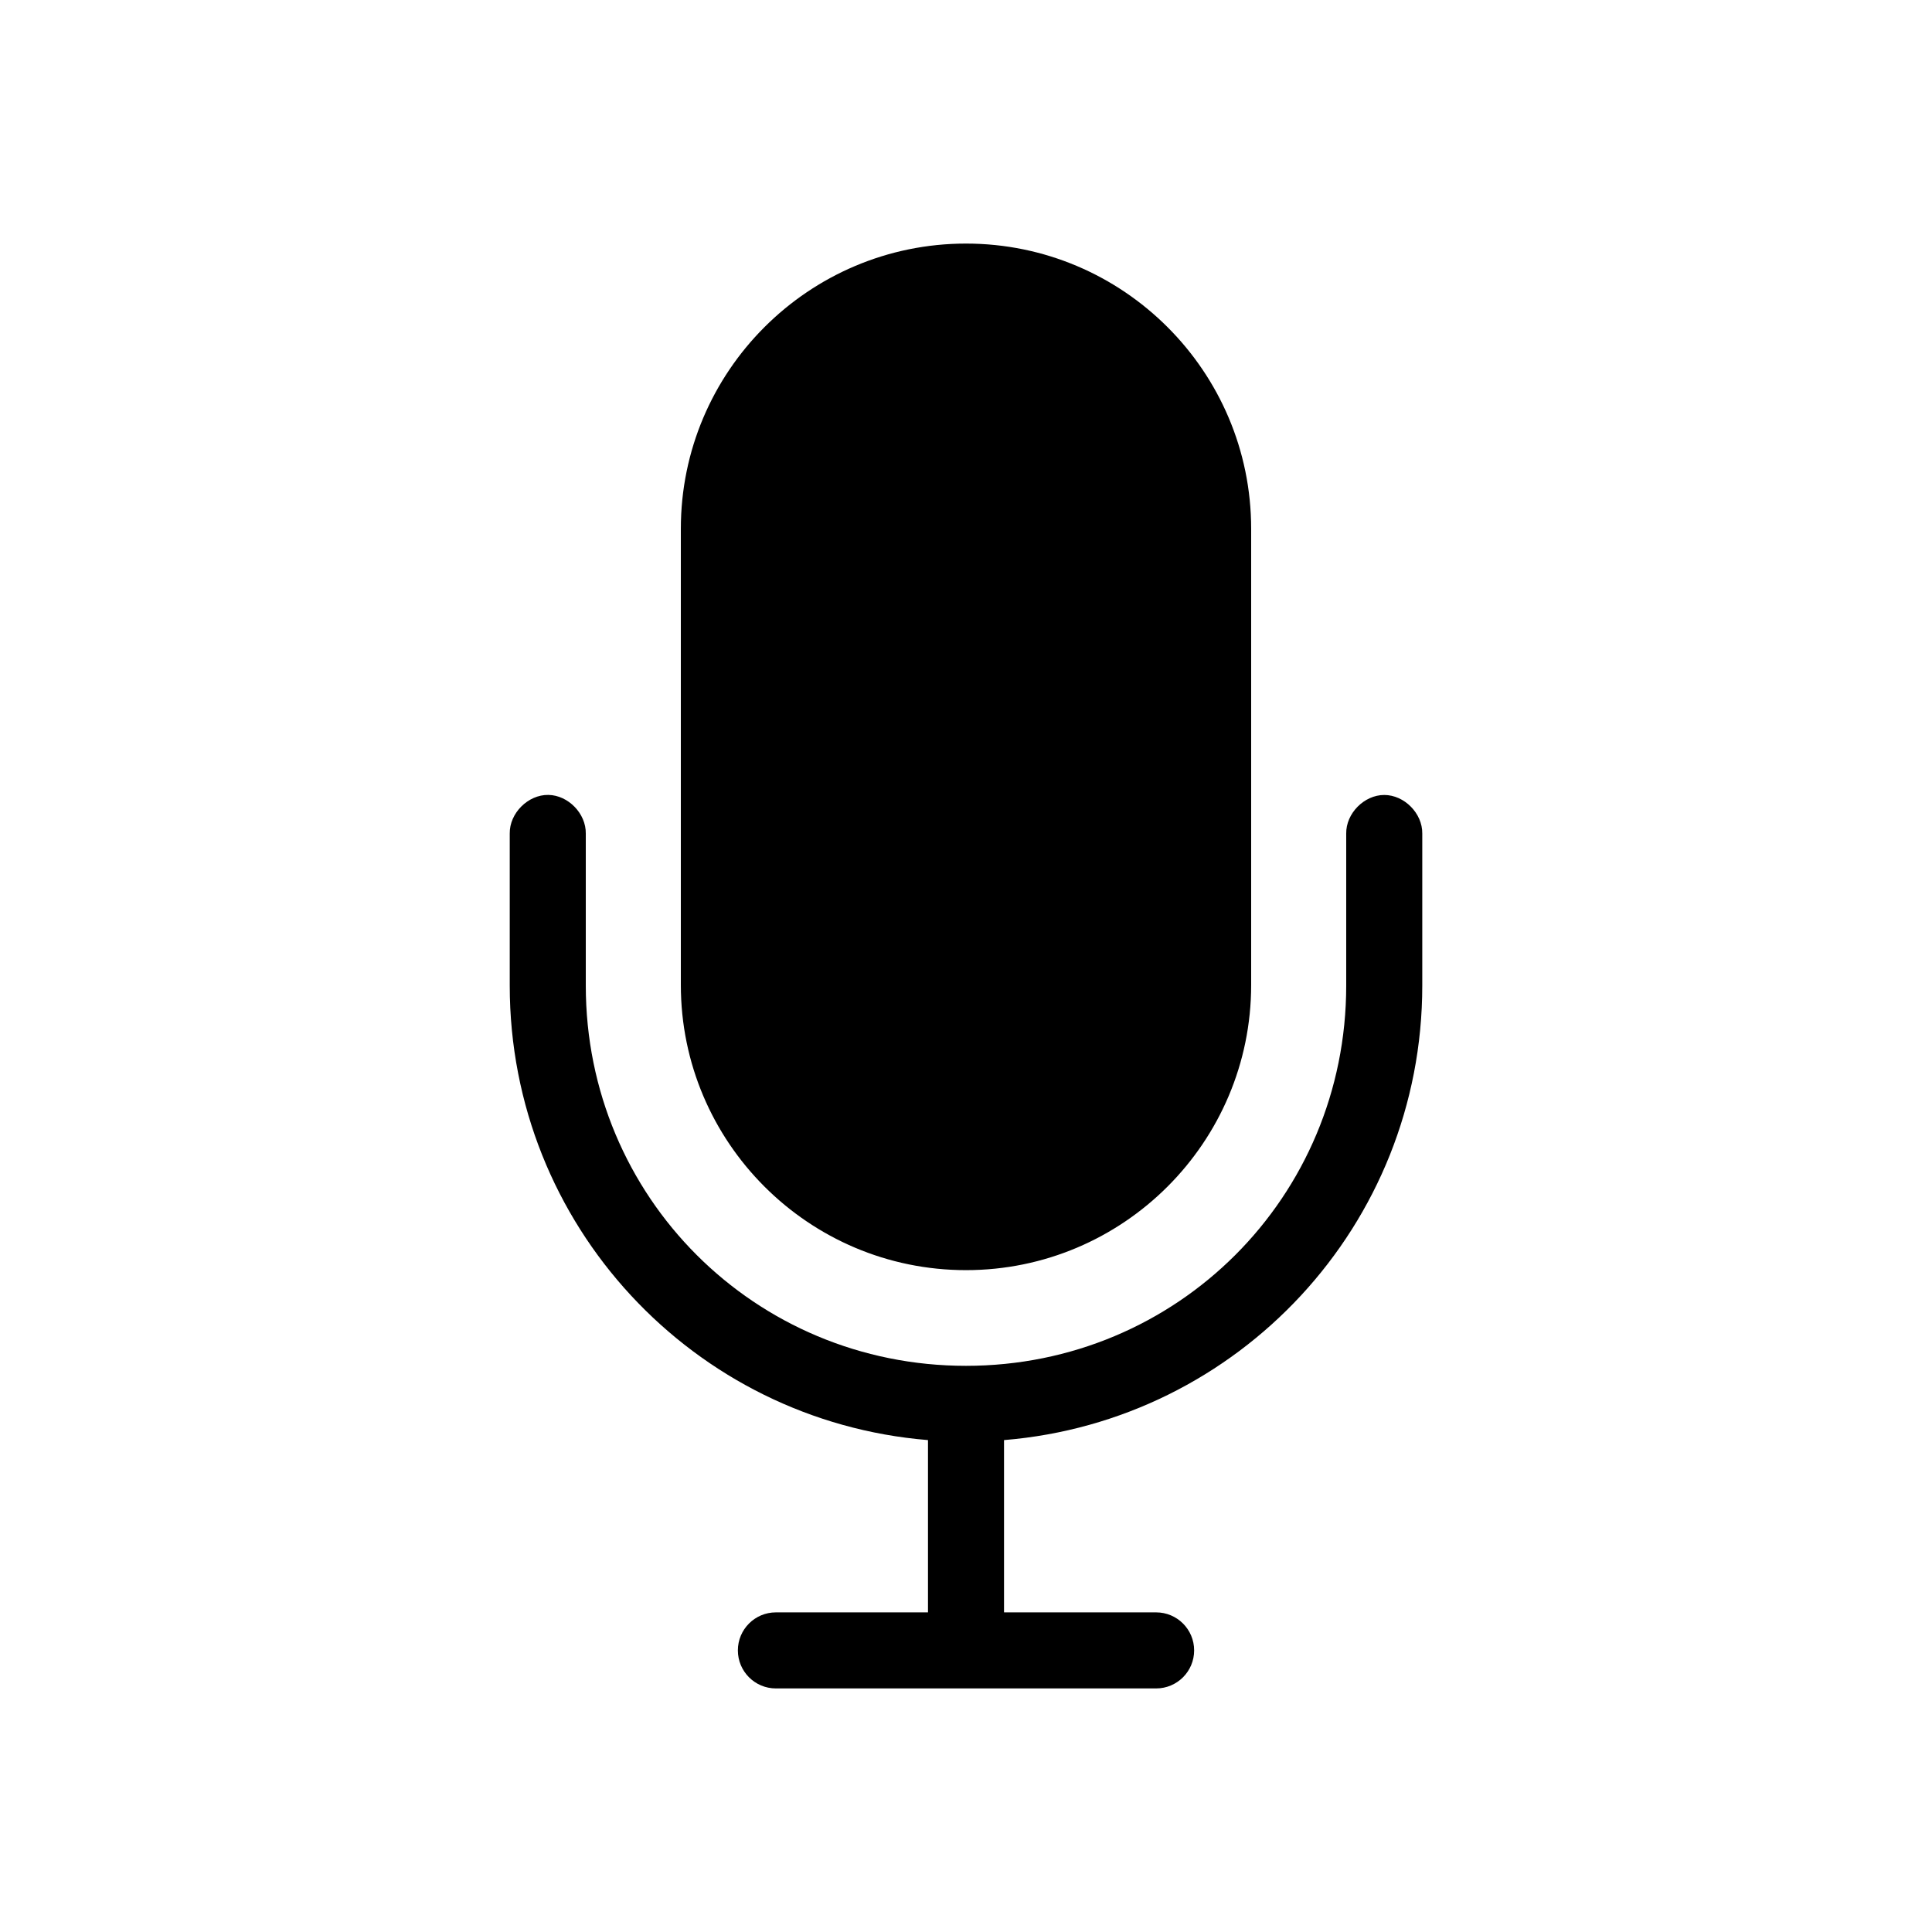 <?xml version="1.0" encoding="UTF-8"?>
<!-- Uploaded to: ICON Repo, www.iconrepo.com, Generator: ICON Repo Mixer Tools -->
<svg fill="#000000" width="800px" height="800px" version="1.1" viewBox="144 144 512 512" xmlns="http://www.w3.org/2000/svg">
 <path d="m400 208.55c-41.691 0-75.57 33.879-75.57 75.57v120.91c0 41.691 33.879 75.57 75.57 75.57s75.57-33.879 75.57-75.57v-120.91c0-41.691-33.879-75.57-75.57-75.57zm-110.68 146.11c-5.383-0.086-10.316 4.852-10.234 10.234v40.305c0 63.438 48.719 115.36 110.84 120.44v45.656h-40.305c-5.566 0-10.078 4.512-10.078 10.078s4.512 10.078 10.078 10.078h100.76c5.566 0 10.078-4.512 10.078-10.078s-4.512-10.078-10.078-10.078h-40.305v-45.656c62.121-5.086 110.84-57.004 110.84-120.44v-40.305c0.074-5.324-4.754-10.219-10.078-10.219-5.324 0-10.152 4.898-10.078 10.219v40.305c0 55.996-44.766 100.76-100.76 100.76s-100.76-44.766-100.76-100.76v-40.305c0.082-5.277-4.644-10.152-9.918-10.234z"/>
</svg>